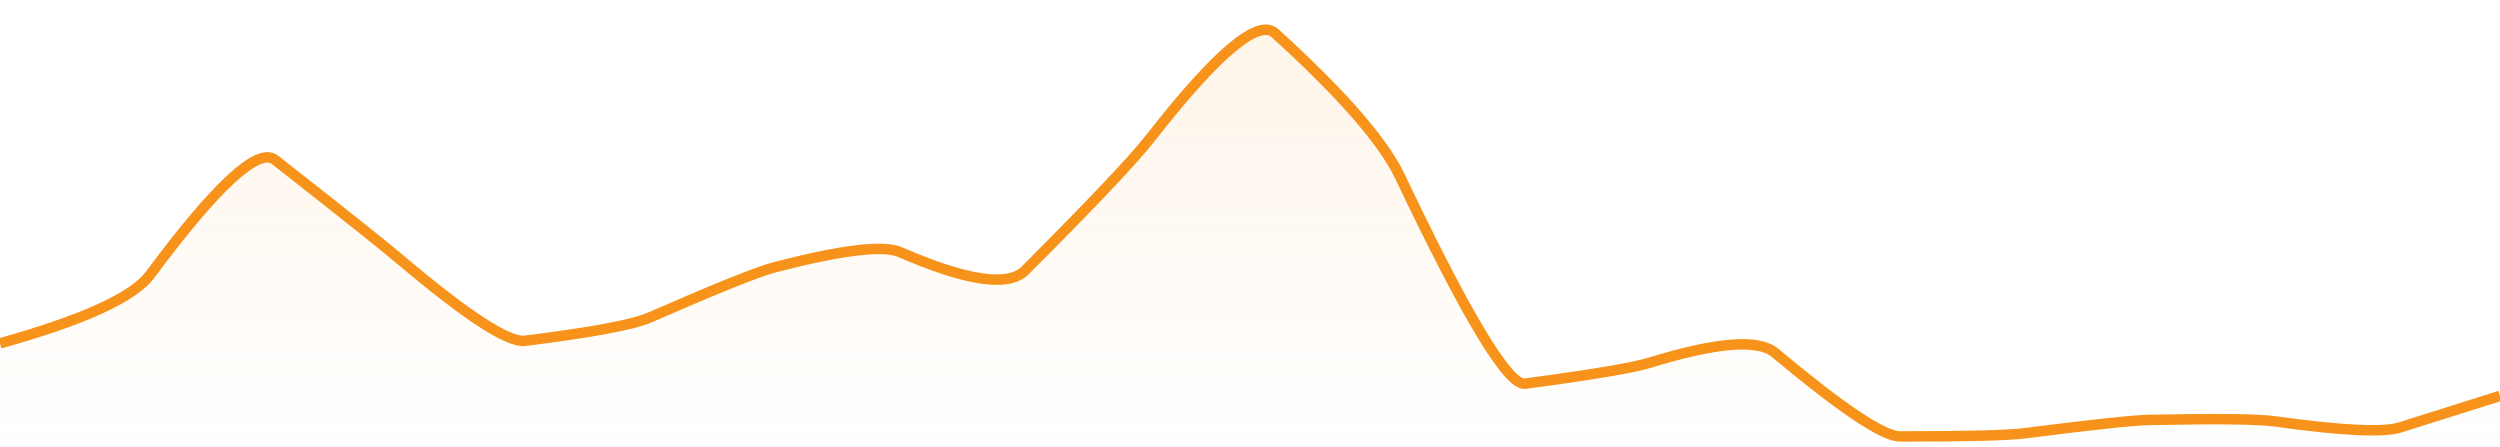 <svg xmlns="http://www.w3.org/2000/svg" viewBox="0 0 358 64" width="358" height="64">
  <defs>
    <linearGradient id="gradient" x1="0" y1="0" x2="0" y2="1">
      <stop offset="0%" stop-color="#F7931A" stop-opacity="0.1" />
      <stop offset="100%" stop-color="#F7931A" stop-opacity="0" />
    </linearGradient>
  </defs>
  <path d="M 0,49.17 Q 17.9,44.17 21.48,39.36 Q 35.8,20.08 39.38,22.89 Q 53.7,34.11 57.28,37.14 Q 71.6,49.25 75.18,48.8 Q 89.5,47.02 93.08,45.45 Q 107.4,39.18 110.98,38.26 Q 125.3,34.55 128.88,36.1 Q 143.2,42.32 146.78,38.74 Q 161.1,24.42 164.68,19.84 Q 179,1.5 182.58,4.75 Q 196.9,17.75 200.48,25.28 Q 214.8,55.41 218.38,54.94 Q 232.7,53.04 236.28,51.93 Q 250.6,47.53 254.18,50.52 Q 268.5,62.5 272.08,62.5 Q 286.4,62.5 289.98,62.04 Q 304.3,60.2 307.88,60.13 Q 322.2,59.84 325.78,60.34 Q 340.1,62.34 343.68,61.21 T 358,56.69 L 358,64 L 0,64 Z" fill="url(#gradient)" />
  <path d="M 0,49.17 Q 17.9,44.17 21.48,39.36 Q 35.8,20.08 39.38,22.89 Q 53.7,34.11 57.28,37.14 Q 71.6,49.25 75.18,48.8 Q 89.5,47.02 93.08,45.45 Q 107.4,39.18 110.98,38.26 Q 125.3,34.55 128.88,36.1 Q 143.2,42.32 146.78,38.74 Q 161.1,24.42 164.68,19.84 Q 179,1.5 182.58,4.75 Q 196.9,17.75 200.48,25.28 Q 214.8,55.41 218.38,54.94 Q 232.7,53.04 236.28,51.93 Q 250.6,47.53 254.18,50.52 Q 268.5,62.5 272.08,62.5 Q 286.4,62.5 289.98,62.04 Q 304.3,60.2 307.88,60.13 Q 322.2,59.84 325.78,60.34 Q 340.1,62.34 343.68,61.21 T 358,56.69" fill="none" stroke="#F7931A" stroke-width="1.5" />
</svg>